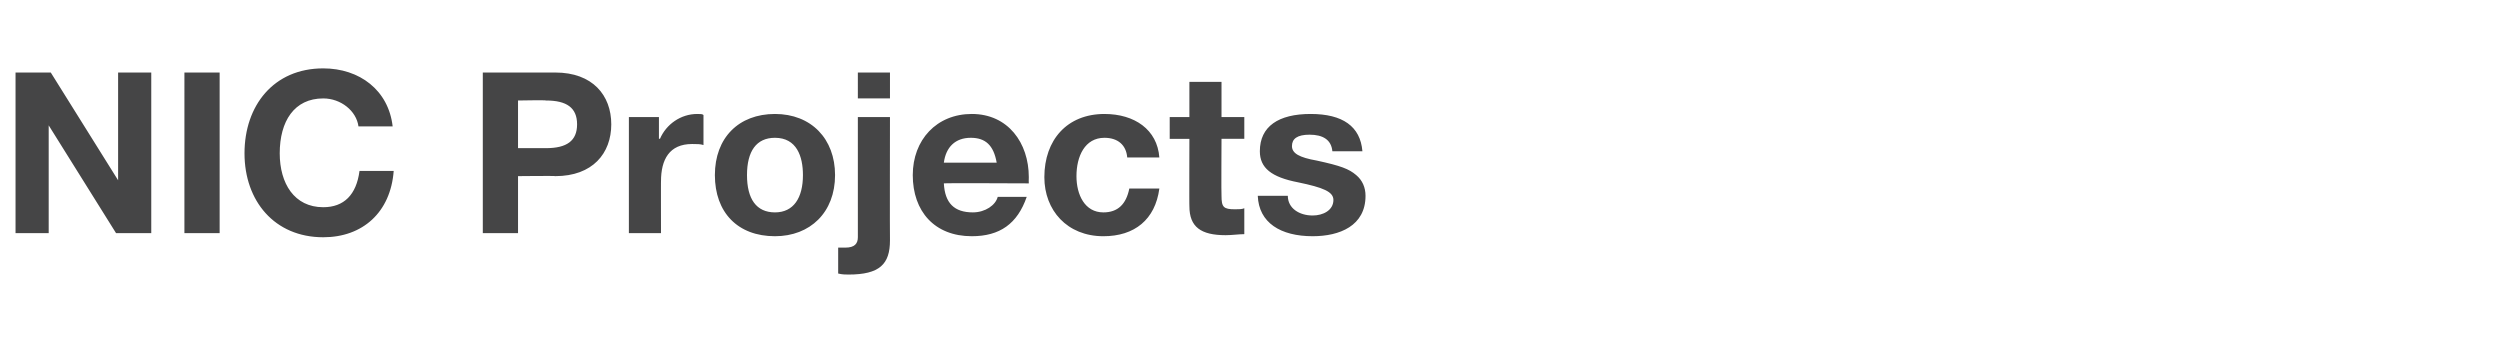<?xml version="1.0" standalone="no"?><!DOCTYPE svg PUBLIC "-//W3C//DTD SVG 1.1//EN" "http://www.w3.org/Graphics/SVG/1.1/DTD/svg11.dtd"><svg xmlns="http://www.w3.org/2000/svg" version="1.1" width="241.3px" height="34.2px" viewBox="0 -7 241.3 34.2" style="top:-7px"><desc>NIC Projects</desc><defs/><g id="Polygon151495"><path d="m4.9 0l6.5 10.4V0h3.2v15.5h-3.4L4.7 5.1v10.4H1.5V0h3.4zm16.3 0v15.5h-3.4V0h3.4zm16.7 5.2h-3.3c-.2-1.5-1.7-2.7-3.4-2.7c-2.8 0-4.2 2.2-4.2 5.3c0 2.9 1.4 5.2 4.2 5.2c2 0 3.2-1.2 3.5-3.5h3.3c-.3 4-3 6.4-6.8 6.4c-4.7 0-7.6-3.5-7.6-8.1c0-4.6 2.8-8.2 7.6-8.2c3.5 0 6.3 2.1 6.7 5.6zM53.6 0C57.2 0 59 2.2 59 5c0 2.8-1.8 5-5.4 5c.03-.04-3.6 0-3.6 0v5.5h-3.4V0h7zm-.9 7.3c2 0 3-.7 3-2.3c0-1.6-1-2.3-3-2.3c.04-.05-2.7 0-2.7 0v4.6h2.7zm15.2-3.2v2.9c-.3-.1-.6-.1-1.1-.1c-2.2 0-3 1.5-3 3.6c-.01-.04 0 5 0 5h-3.1V4.3h2.9v2.1s.08-.03.1 0c.6-1.4 2-2.4 3.6-2.4c.3 0 .5 0 .6.1zm12.7 5.8c0 3.6-2.4 5.9-5.8 5.9c-3.6 0-5.8-2.3-5.8-5.9C69 6.3 71.3 4 74.8 4c3.5 0 5.8 2.4 5.8 5.9zm-5.8 3.6c1.8 0 2.7-1.4 2.7-3.6c0-1.8-.6-3.6-2.7-3.6c-1.8 0-2.7 1.3-2.7 3.6c0 2.3.9 3.6 2.7 3.6zM85.9 0v2.5h-3.1V0h3.1zm0 4.3s-.02 11.86 0 11.9c0 2.3-1 3.3-4 3.3c-.3 0-.6 0-1-.1v-2.5h.7c.9 0 1.2-.4 1.2-1V4.3h3.1zm13.4 5.8c-.02.17 0 .6 0 .6c0 0-8.16-.04-8.2 0c.1 1.9 1 2.8 2.8 2.8c1.2 0 2.2-.7 2.4-1.5h2.8c-.9 2.6-2.6 3.8-5.3 3.8c-3.6 0-5.7-2.4-5.7-5.9c0-3.4 2.3-5.9 5.7-5.9c3.5 0 5.5 2.8 5.5 6.1zm-3.1-1.4c-.3-1.7-1.1-2.4-2.5-2.4c-1.5 0-2.4.9-2.6 2.4h5.1zm15.7-.5h-3.1c-.1-1.2-.9-1.9-2.2-1.9c-1.9 0-2.7 1.8-2.7 3.7c0 1.8.8 3.5 2.6 3.5c1.4 0 2.2-.8 2.5-2.3h2.9c-.4 3-2.4 4.6-5.4 4.6c-3.5 0-5.7-2.5-5.7-5.7c0-3.6 2.2-6.1 5.8-6.1c2.9 0 5.1 1.5 5.3 4.2zm6-7.3v3.4h2.2v2.1h-2.2s-.03 5.52 0 5.5c0 1.1.2 1.3 1.3 1.3c.3 0 .7 0 .9-.1v2.5c-.5 0-1.2.1-1.8.1c-2.4 0-3.5-.8-3.5-2.8c-.02.04 0-6.5 0-6.5h-1.9V4.3h1.9V.9h3.1zm13.6 6.7h-2.9c-.1-1.1-.9-1.6-2.2-1.6c-1.2 0-1.7.4-1.7 1.1c0 .7.7 1.1 2.4 1.4c2.3.5 3.1.8 3.8 1.4c.6.5.9 1.2.9 2c0 2.9-2.5 3.9-5.1 3.9c-3.1 0-5.2-1.3-5.3-3.9h2.9c0 1.2 1.1 1.9 2.4 1.9c1 0 2-.5 2-1.5c0-.8-1-1.2-3.4-1.7c-2.6-.5-3.7-1.4-3.7-3c0-2.4 1.8-3.6 4.9-3.6c3.1 0 4.8 1.2 5 3.6z" stroke="none" fill="#454546"/></g></svg>